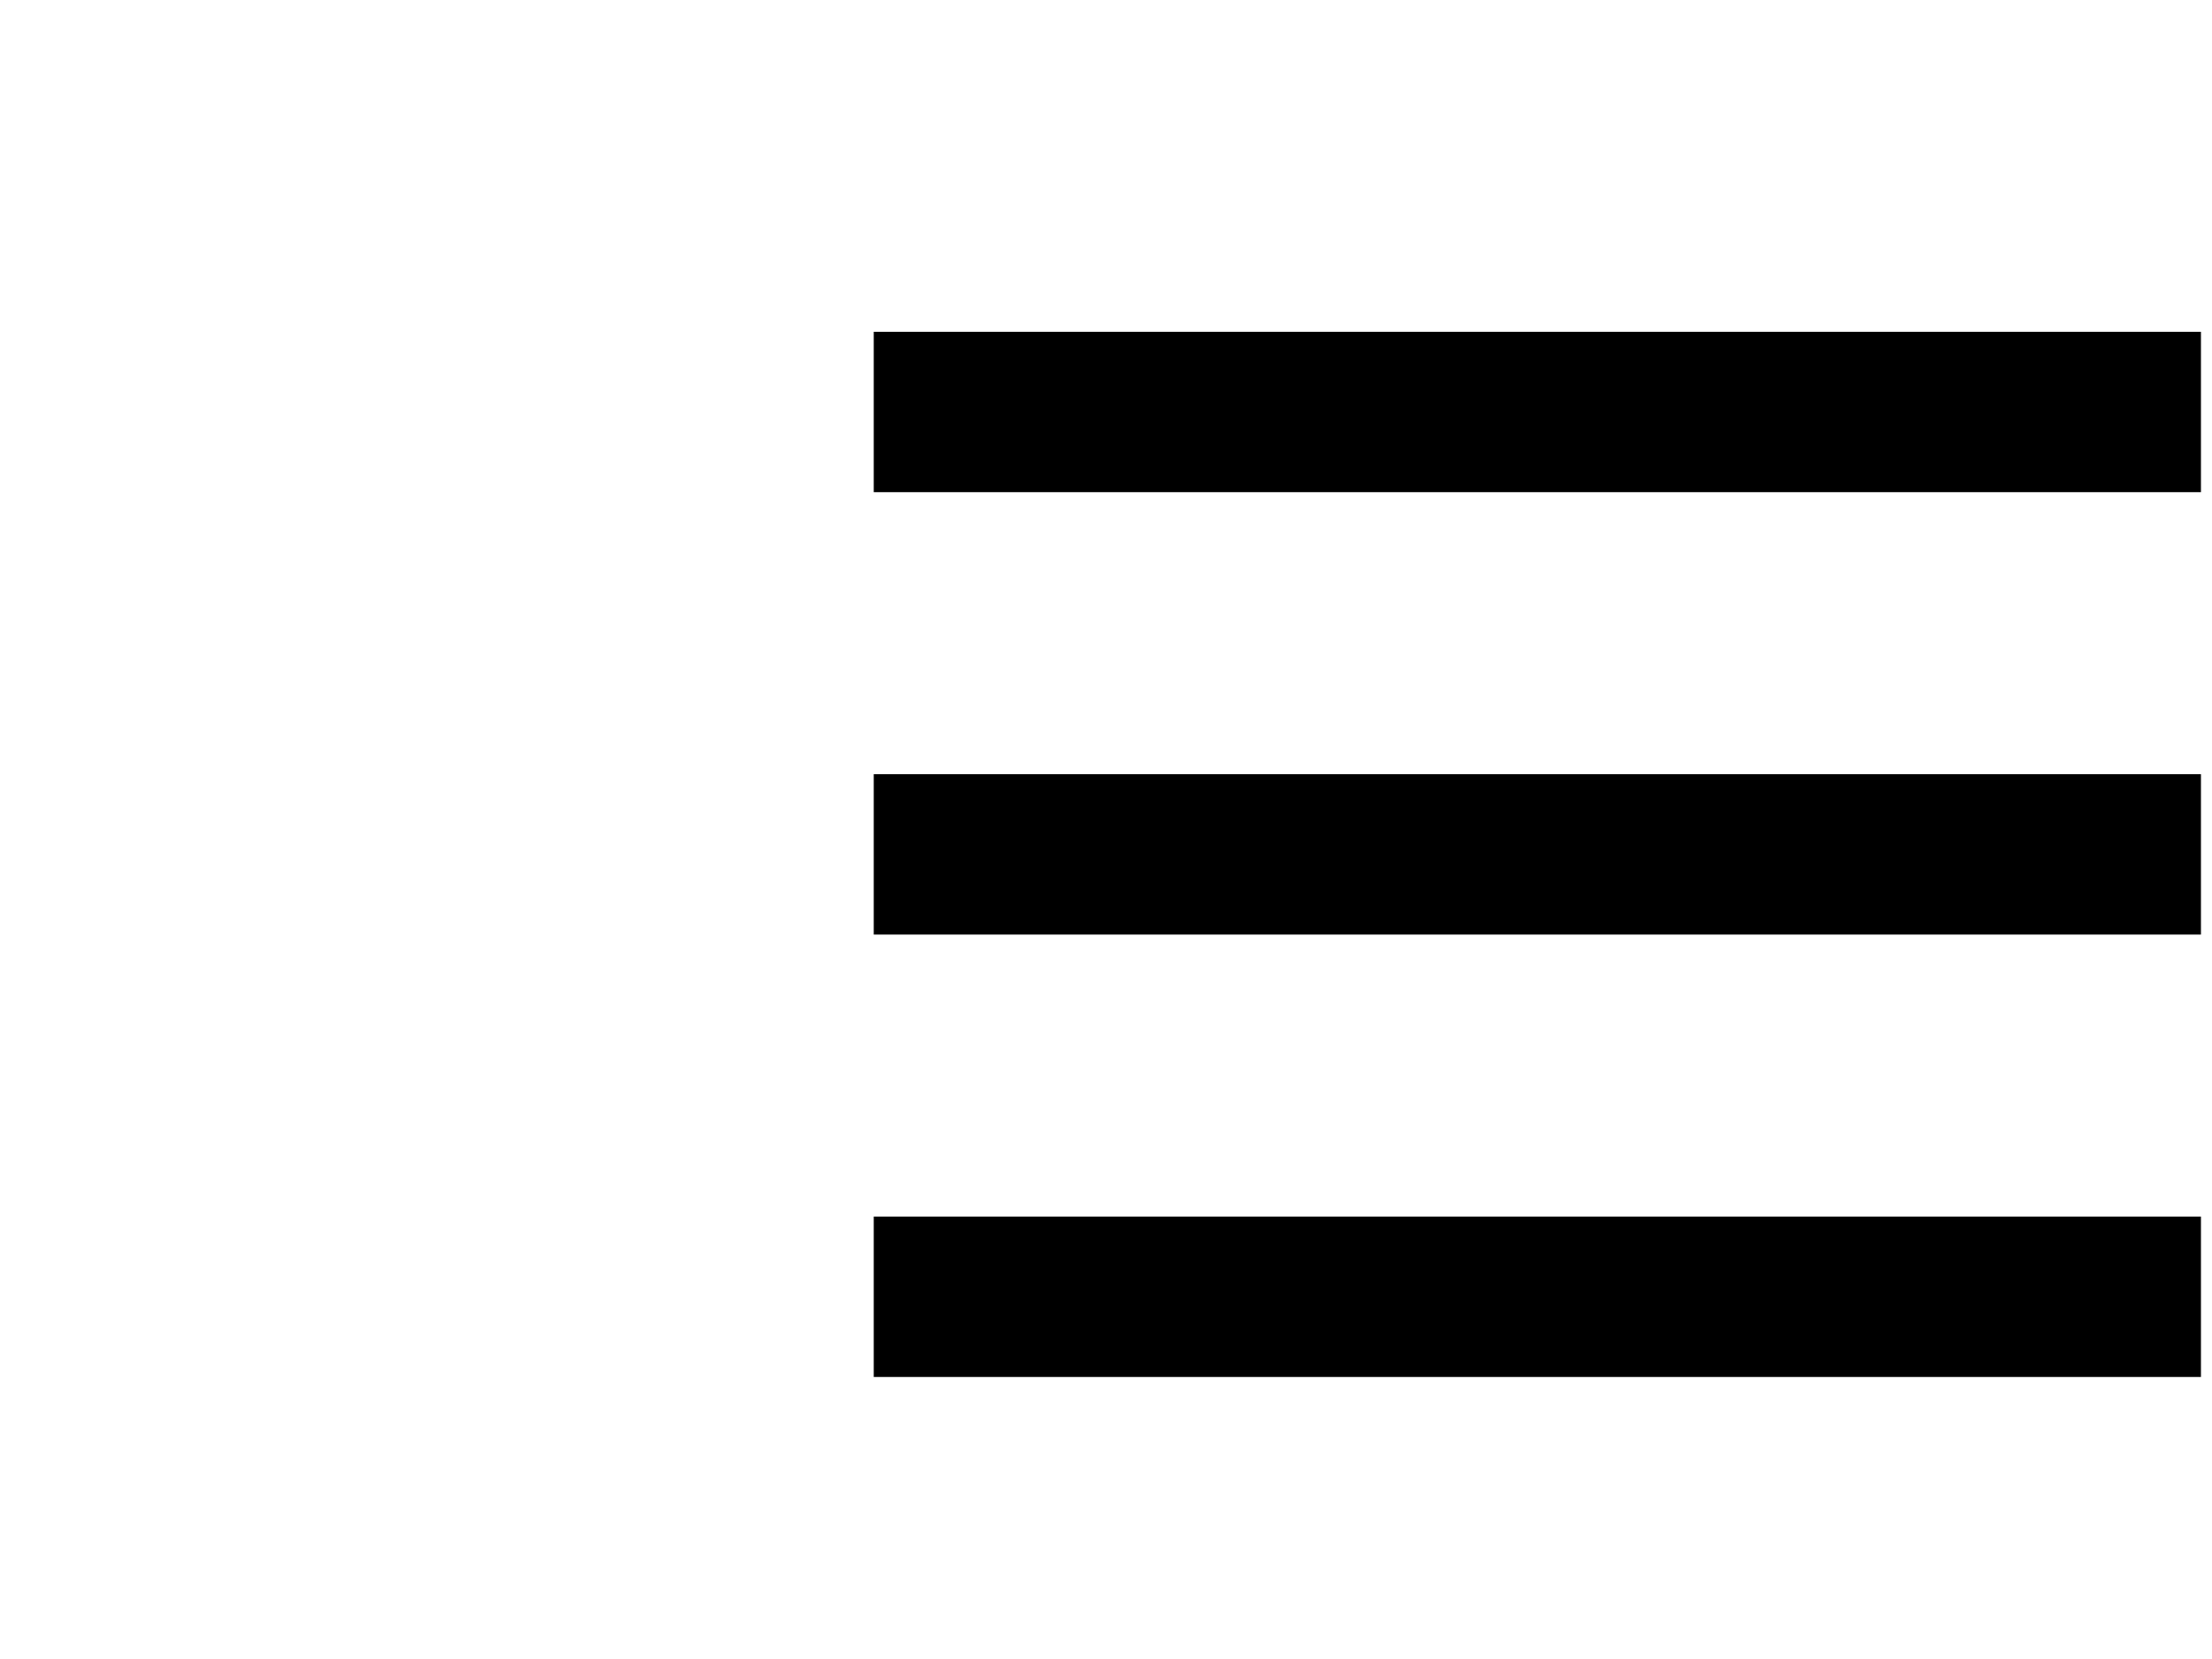 <?xml version="1.0" encoding="utf-8"?>
<!-- Generator: Adobe Illustrator 24.0.0, SVG Export Plug-In . SVG Version: 6.00 Build 0)  -->
<svg version="1.1" id="Layer_2" xmlns="http://www.w3.org/2000/svg" xmlns:xlink="http://www.w3.org/1999/xlink" x="0px" y="0px"
	 width="40px" height="30px" viewBox="0 0 40 30" style="enable-background:new 0 0 40 30;" xml:space="preserve">
<g>
	<g>
		<path d="M15.8,6v2.9h24V6H15.8z M15.8,16.9h24V14h-24V16.9z M15.8,24.9h24V22h-24V24.9z"/>
	</g>
</g>
</svg>
